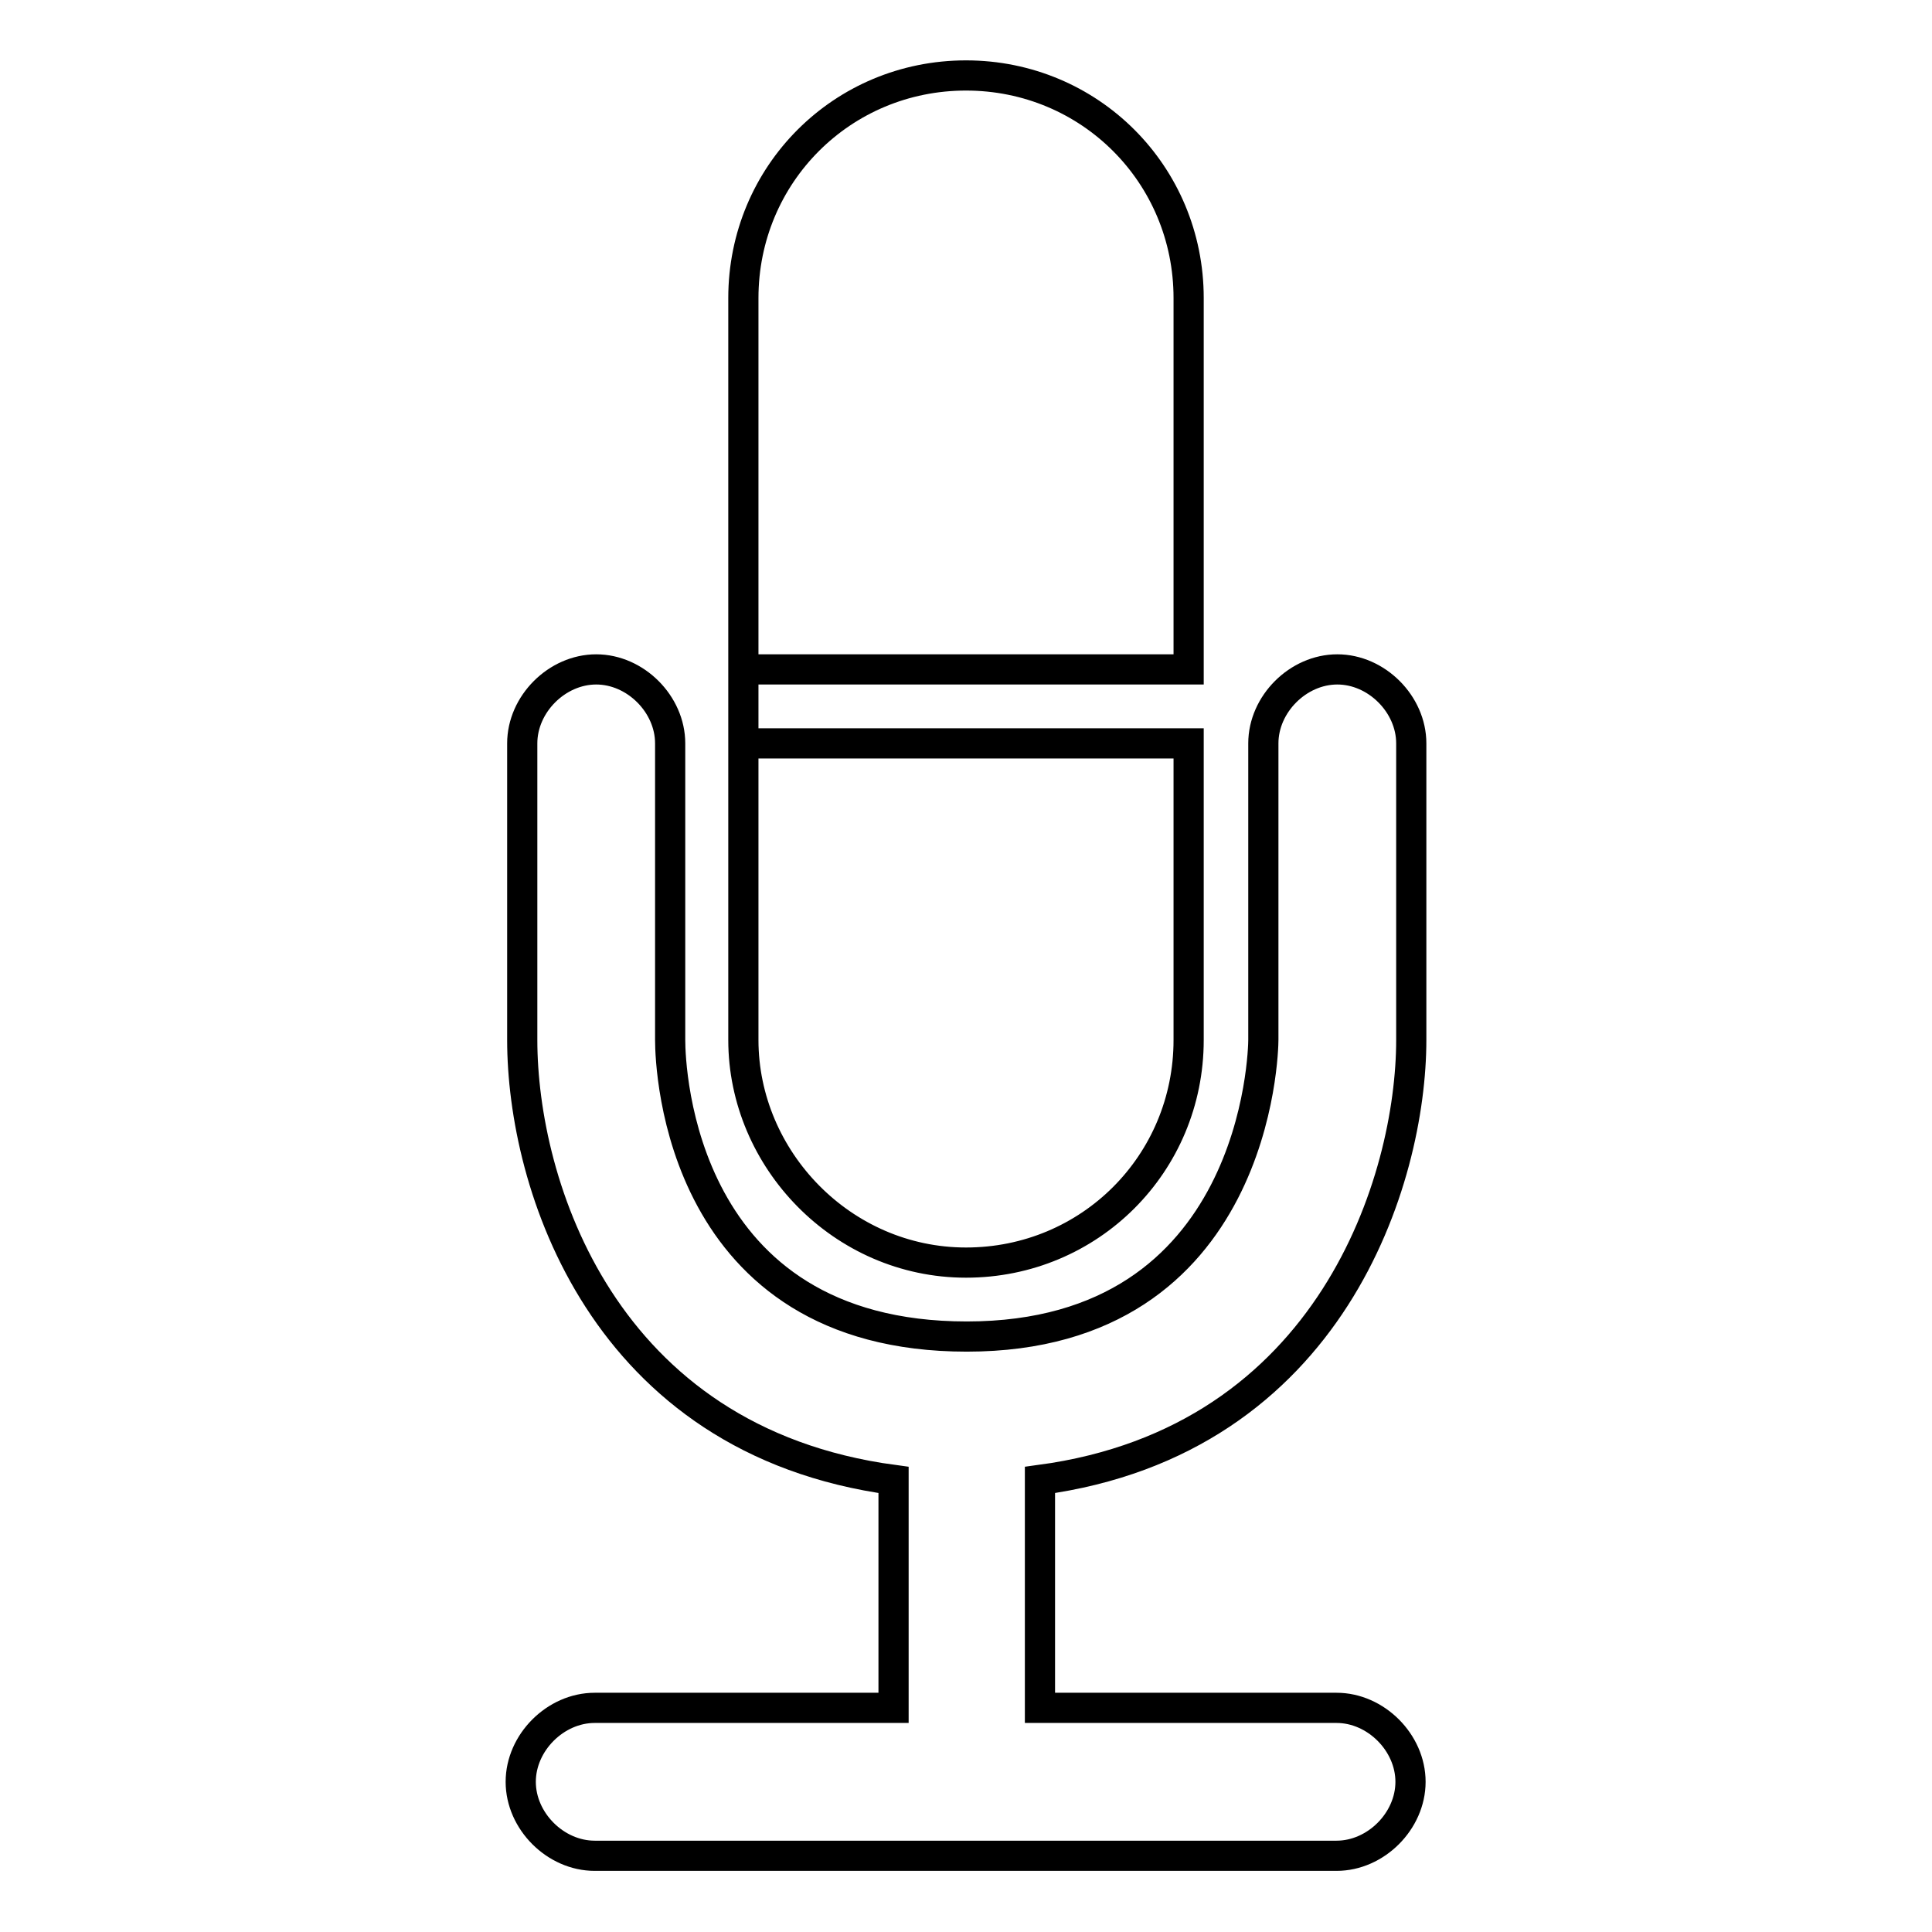 <?xml version="1.0" encoding="utf-8"?>
<!-- Svg Vector Icons : http://www.onlinewebfonts.com/icon -->
<!DOCTYPE svg PUBLIC "-//W3C//DTD SVG 1.1//EN" "http://www.w3.org/Graphics/SVG/1.1/DTD/svg11.dtd">
<svg version="1.1" xmlns="http://www.w3.org/2000/svg" xmlns:xlink="http://www.w3.org/1999/xlink" x="0px" y="0px" viewBox="0 0 256 256" enable-background="new 0 0 256 256" xml:space="preserve">
<g> <path stroke-width="4" fill-opacity="0" stroke="#000000"  d="M187,137.8V98.5c0-5.2-4.6-9.8-9.8-9.8c-5.2,0-9.8,4.6-9.8,9.8v39.3c0,1.3-0.7,39.3-39.3,39.3 c-38,0-39.3-35.4-39.3-39.3V98.5c0-5.2-4.6-9.8-9.8-9.8c-5.2,0-9.8,4.6-9.8,9.8v39.3c0,19,10.5,53.1,49.2,58.3v30.2H78.8 c-5.2,0-9.8,4.6-9.8,9.8c0,5.2,4.6,9.8,9.8,9.8h98.3c5.2,0,9.8-4.6,9.8-9.8c0-5.2-4.6-9.8-9.8-9.8h-39.3v-30.2 C176.5,190.9,187,156.2,187,137.8 M128,167.3c16.4,0,29.5-13.1,29.5-29.5V98.5h-59v-9.8h59V39.5c0-16.4-13.1-29.5-29.5-29.5 S98.5,23.1,98.5,39.5v98.3C98.5,153.6,111.6,167.3,128,167.3"/></g>
</svg>